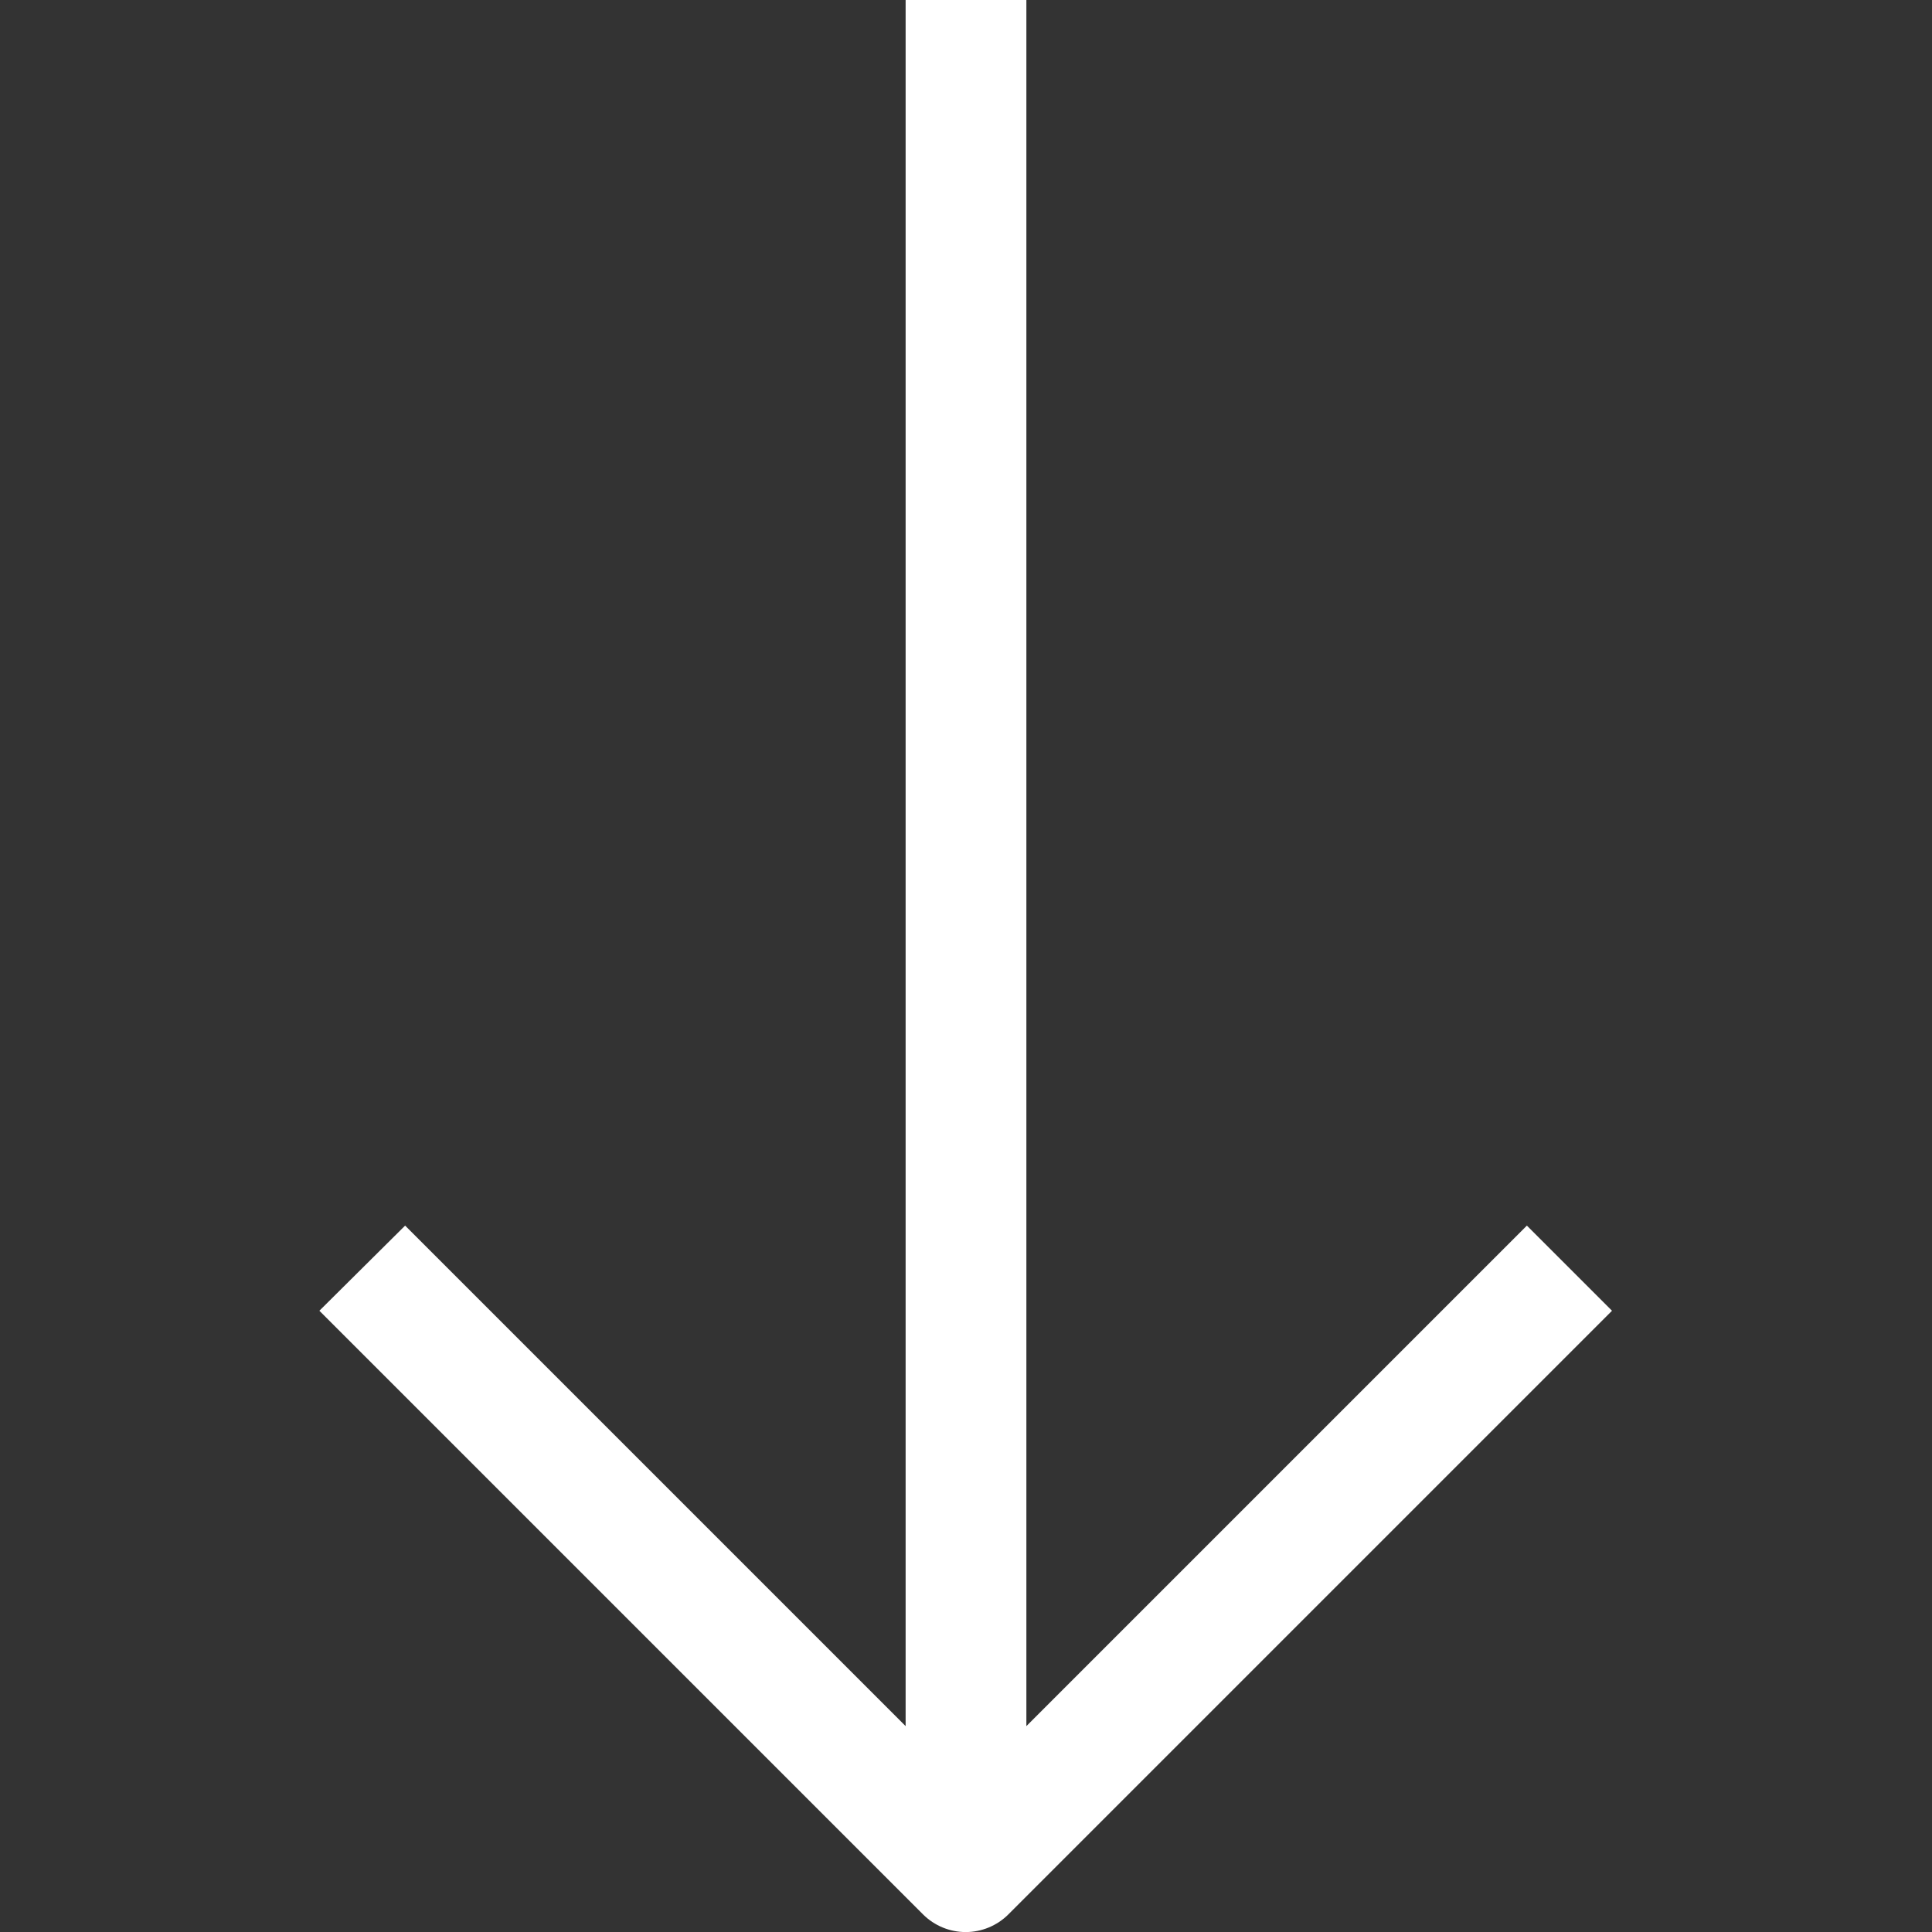 <svg width="32" height="32" viewBox="0 0 32 32" fill="none" xmlns="http://www.w3.org/2000/svg">
<rect x="0" y="0" width="32" height="32" fill="#333333" stroke="none"/>
<g clip-path="url(#clip0_29_8)">
<path d="M5.29 21.71L15.29 31.71C15.477 31.896 15.731 32.001 15.995 32.001C16.259 32.001 16.513 31.896 16.7 31.71L26.7 21.71L25.29 20.3L17 28.59L17 0H15L15 28.59L6.71 20.3L5.29 21.71Z" fill="white"/>
</g>
<defs>
<clipPath id="clip0_29_8">
<rect width="32" height="32" fill="white" transform="matrix(-1 0 0 -1 32 32)"/>
</clipPath>
</defs>
</svg>
